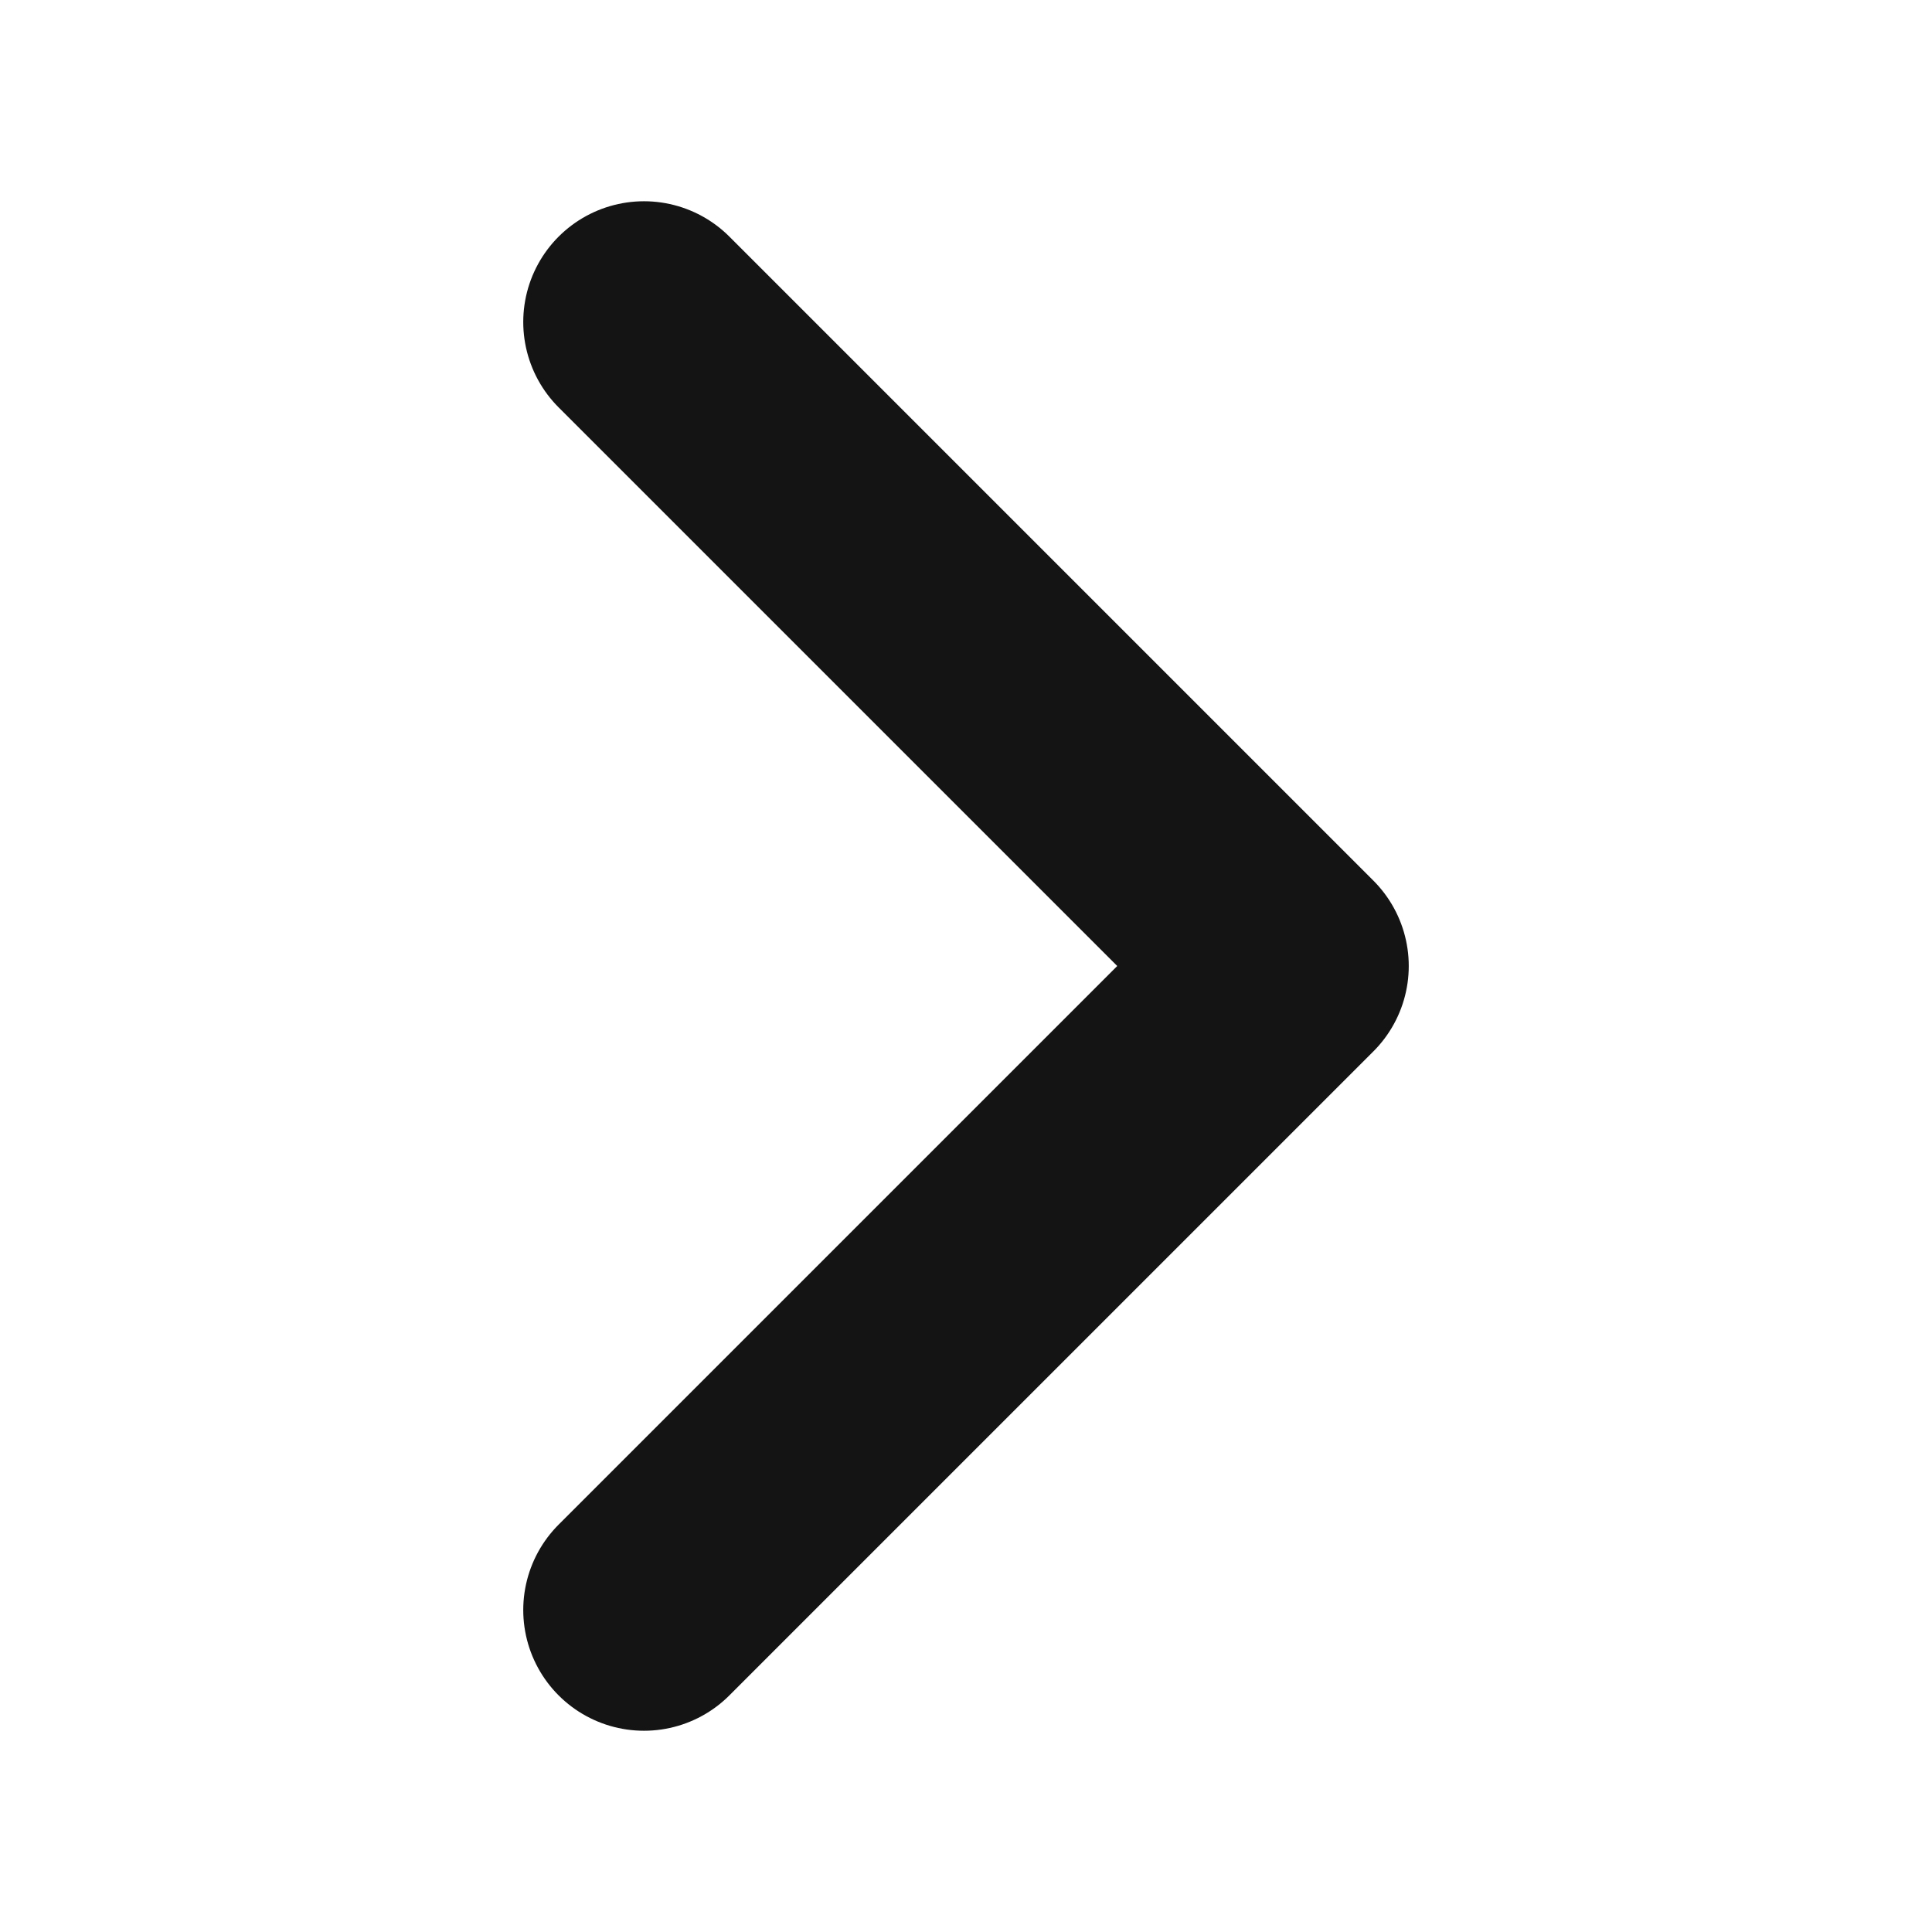 <svg width="12" height="12" viewBox="0 0 12 12" fill="none" xmlns="http://www.w3.org/2000/svg">
<path d="M4 10L8 6L4 2" stroke="#141414" stroke-width="1.5" stroke-linecap="round" stroke-linejoin="round"/>
</svg>
